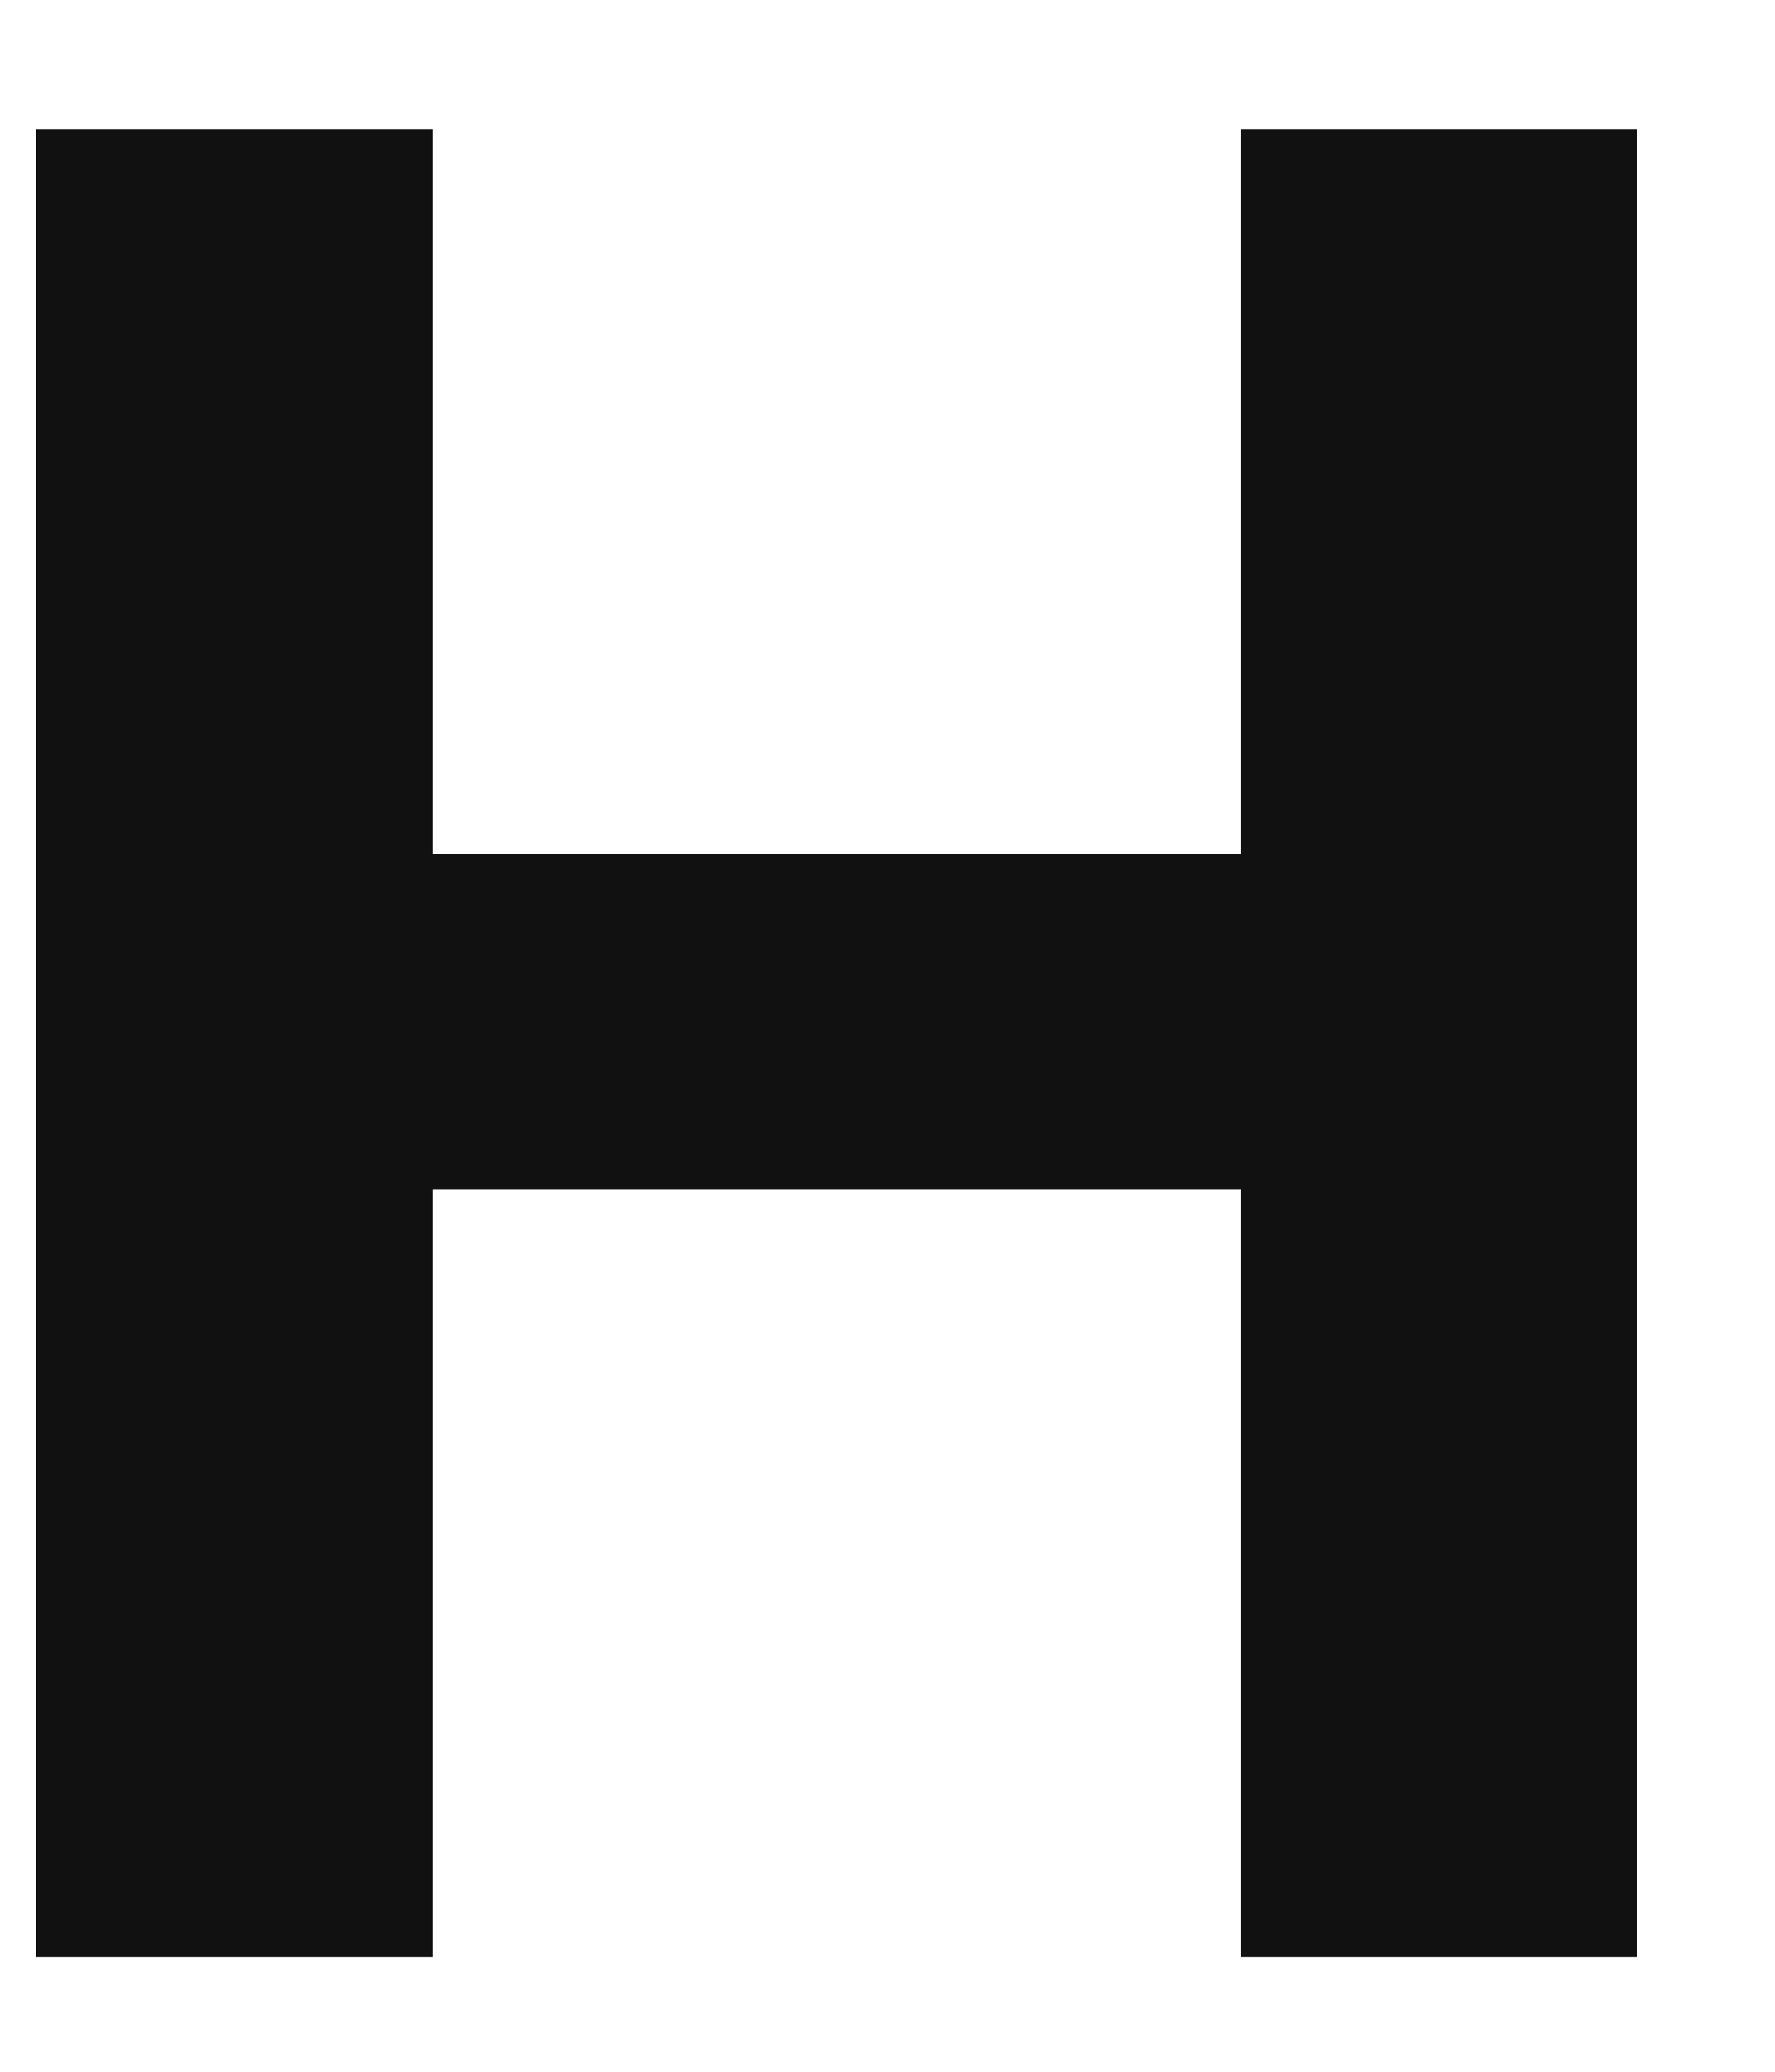 <svg width="12" height="14" viewBox="0 0 12 14" fill="none" xmlns="http://www.w3.org/2000/svg">
<path d="M0.244 13.223V0.875H2.923V5.771H8.388V0.875H11.067V13.223H8.388V8.039H2.923V13.223H0.244Z" fill="#111111"/>
</svg>
